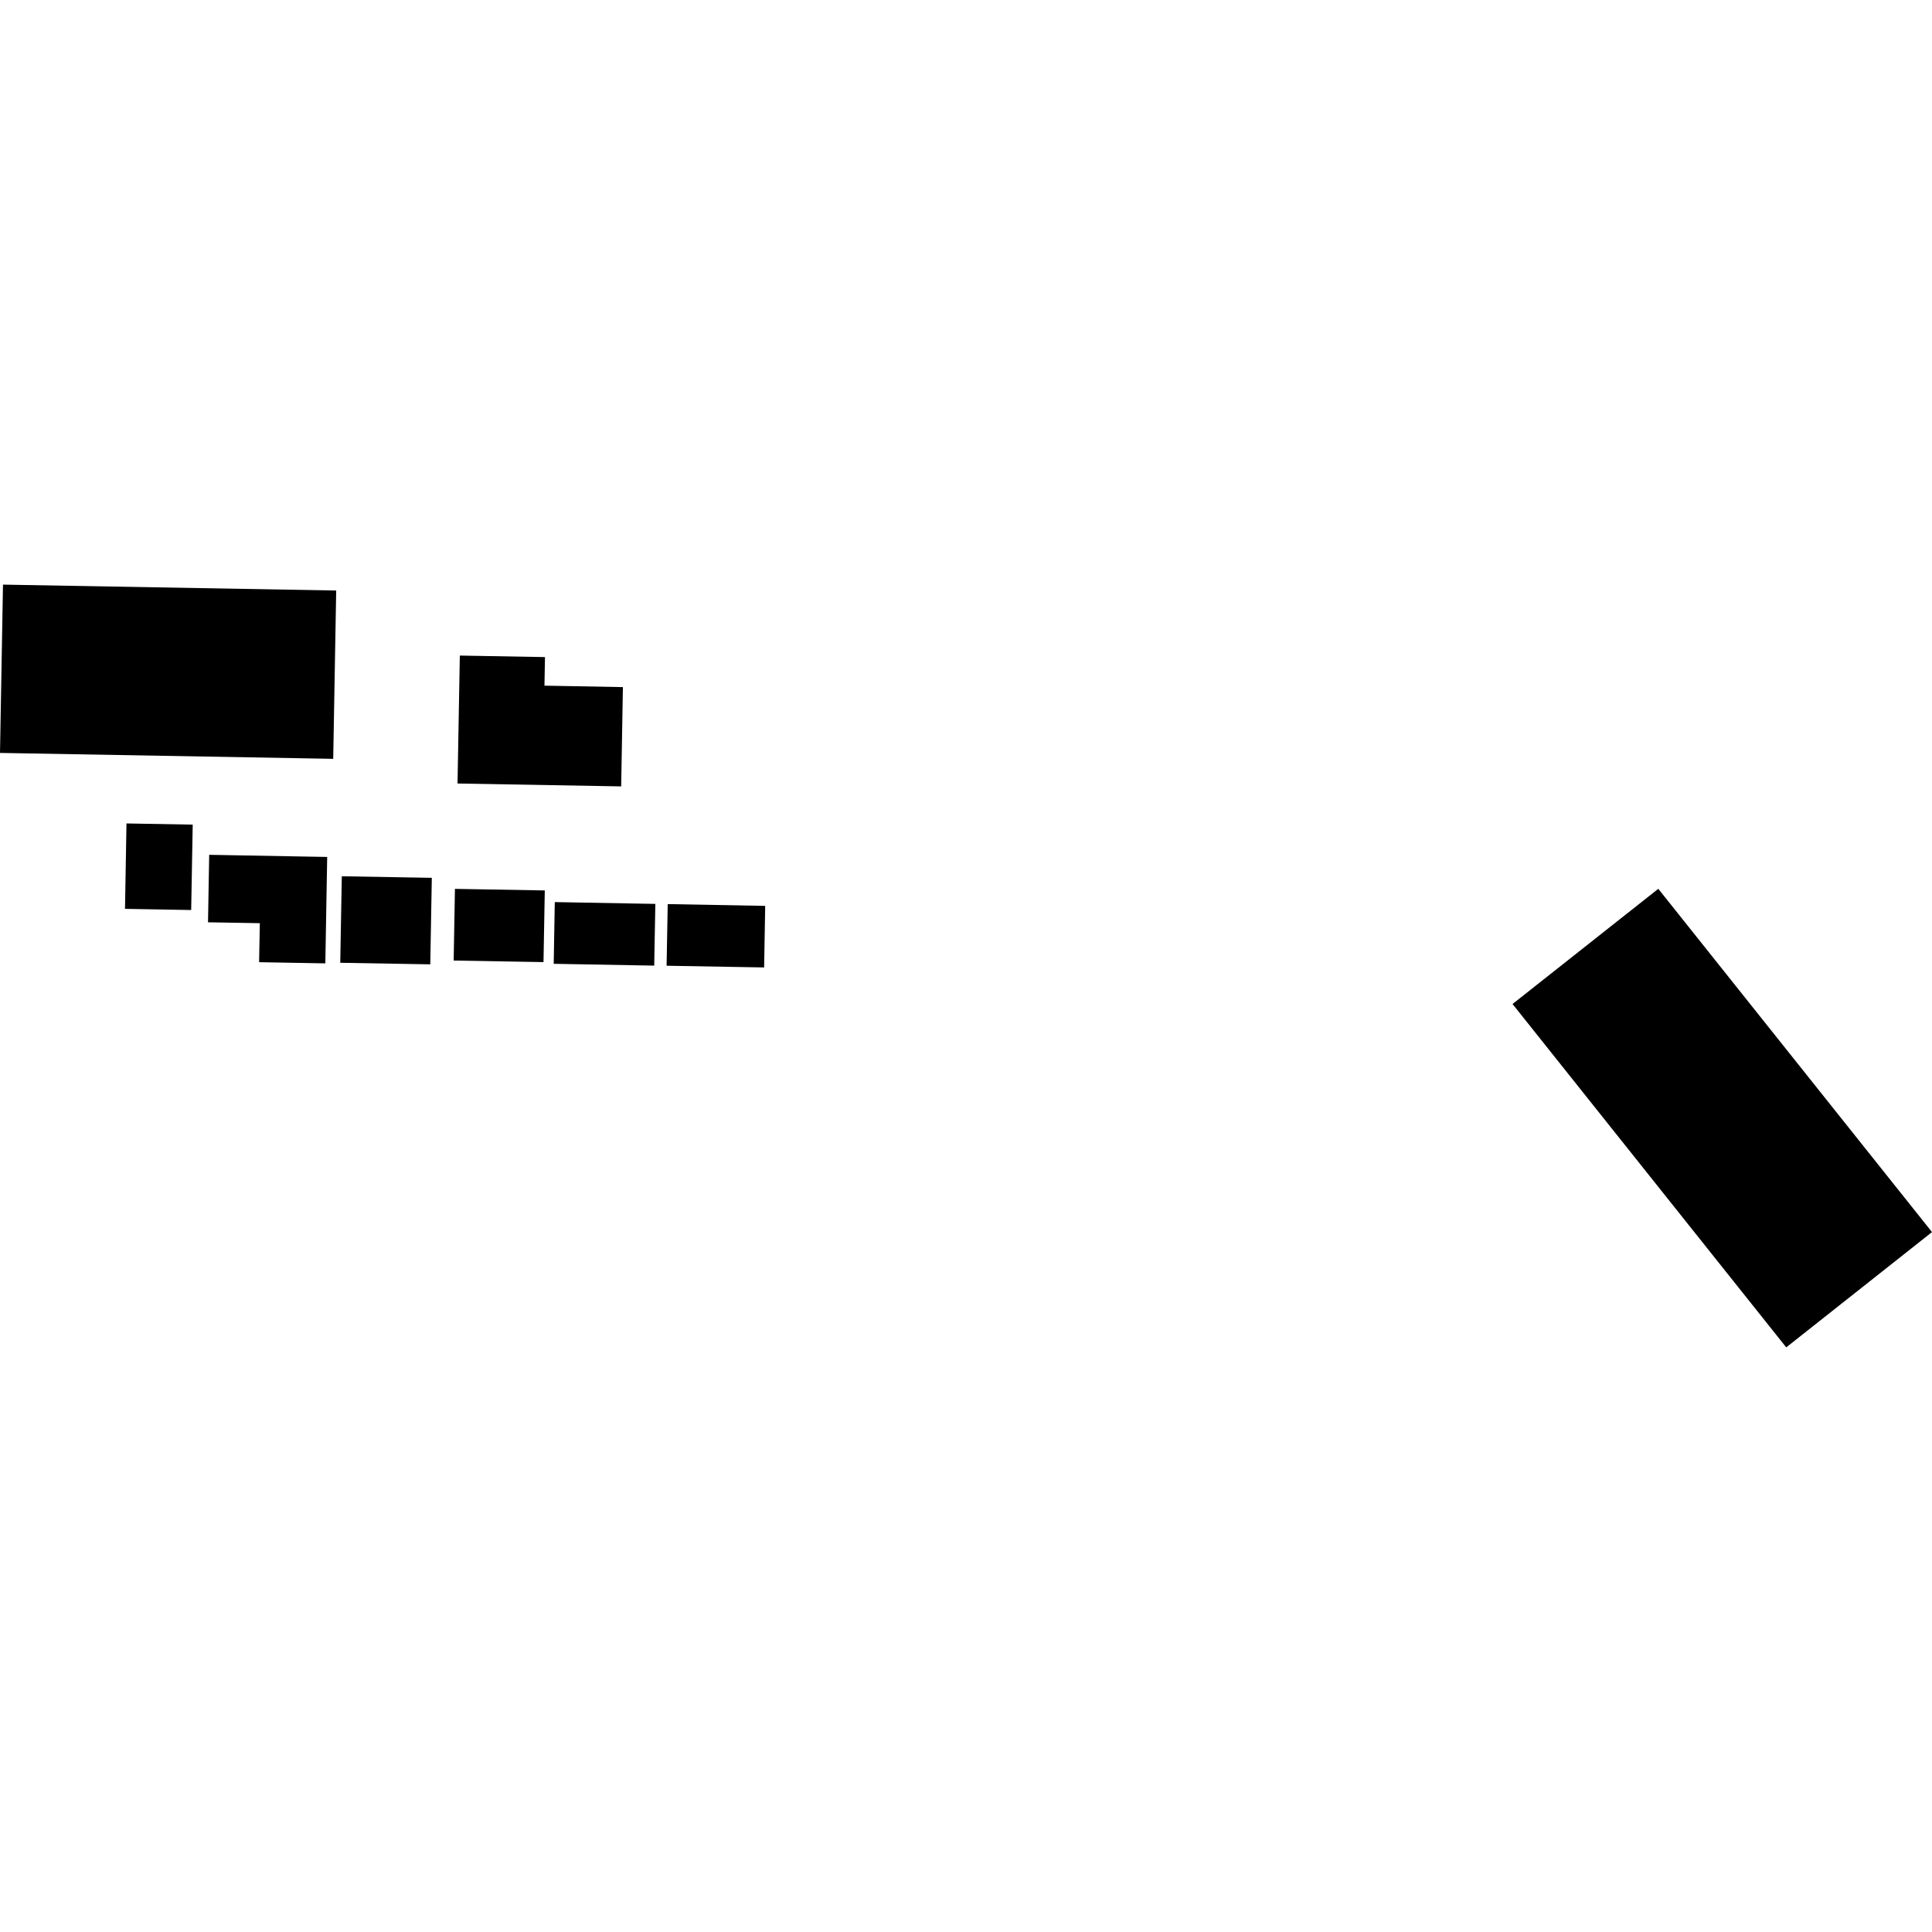 <?xml version="1.0" encoding="utf-8" standalone="no"?>
<!DOCTYPE svg PUBLIC "-//W3C//DTD SVG 1.1//EN"
  "http://www.w3.org/Graphics/SVG/1.1/DTD/svg11.dtd">
<!-- Created with matplotlib (https://matplotlib.org/) -->
<svg height="288pt" version="1.1" viewBox="0 0 288 288" width="288pt" xmlns="http://www.w3.org/2000/svg" xmlns:xlink="http://www.w3.org/1999/xlink">
 <defs>
  <style type="text/css">
*{stroke-linecap:butt;stroke-linejoin:round;}
  </style>
 </defs>
 <g id="figure_1">
  <g id="patch_1">
   <path d="M 0 288 
L 288 288 
L 288 0 
L 0 0 
z
" style="fill:none;opacity:0;"/>
  </g>
  <g id="axes_1">
   <g id="PatchCollection_1">
    <path clip-path="url(#pd0ae274523)" d="M 225.471 149.666 
L 247.2 132.493 
L 288 183.666 
L 266.271 200.851 
L 225.471 149.666 
"/>
    <path clip-path="url(#pd0ae274523)" d="M 81.018 143.419 
L 67.627 143.187 
L 67.818 132.503 
L 81.21 132.736 
L 81.018 143.419 
"/>
    <path clip-path="url(#pd0ae274523)" d="M 113.907 144.215 
L 99.368 143.961 
L 99.536 134.772 
L 114.066 135.039 
L 113.907 144.215 
"/>
    <path clip-path="url(#pd0ae274523)" d="M 64.14 143.753 
L 50.721 143.521 
L 50.951 130.624 
L 64.37 130.856 
L 64.14 143.753 
"/>
    <path clip-path="url(#pd0ae274523)" d="M 18.634 135.481 
L 18.854 122.751 
L 28.727 122.926 
L 28.499 135.656 
L 18.634 135.481 
"/>
    <path clip-path="url(#pd0ae274523)" d="M 97.522 143.944 
L 82.541 143.673 
L 82.7 134.473 
L 97.69 134.743 
L 97.522 143.944 
"/>
    <path clip-path="url(#pd0ae274523)" d="M -0 112.237 
L 0.445 87.149 
L 50.116 88.029 
L 49.671 113.118 
L -0 112.237 
"/>
    <path clip-path="url(#pd0ae274523)" d="M 48.497 143.608 
L 38.623 143.432 
L 38.733 137.618 
L 31.008 137.486 
L 31.184 127.425 
L 48.773 127.744 
L 48.497 143.608 
"/>
    <path clip-path="url(#pd0ae274523)" d="M 68.203 116.796 
L 68.545 97.725 
L 81.239 97.951 
L 81.162 102.21 
L 92.855 102.426 
L 92.598 117.226 
L 68.203 116.796 
"/>
   </g>
  </g>
 </g>
 <defs>
  <clipPath id="pd0ae274523">
   <rect height="113.703" width="288" x="0" y="87.149"/>
  </clipPath>
 </defs>
</svg>
